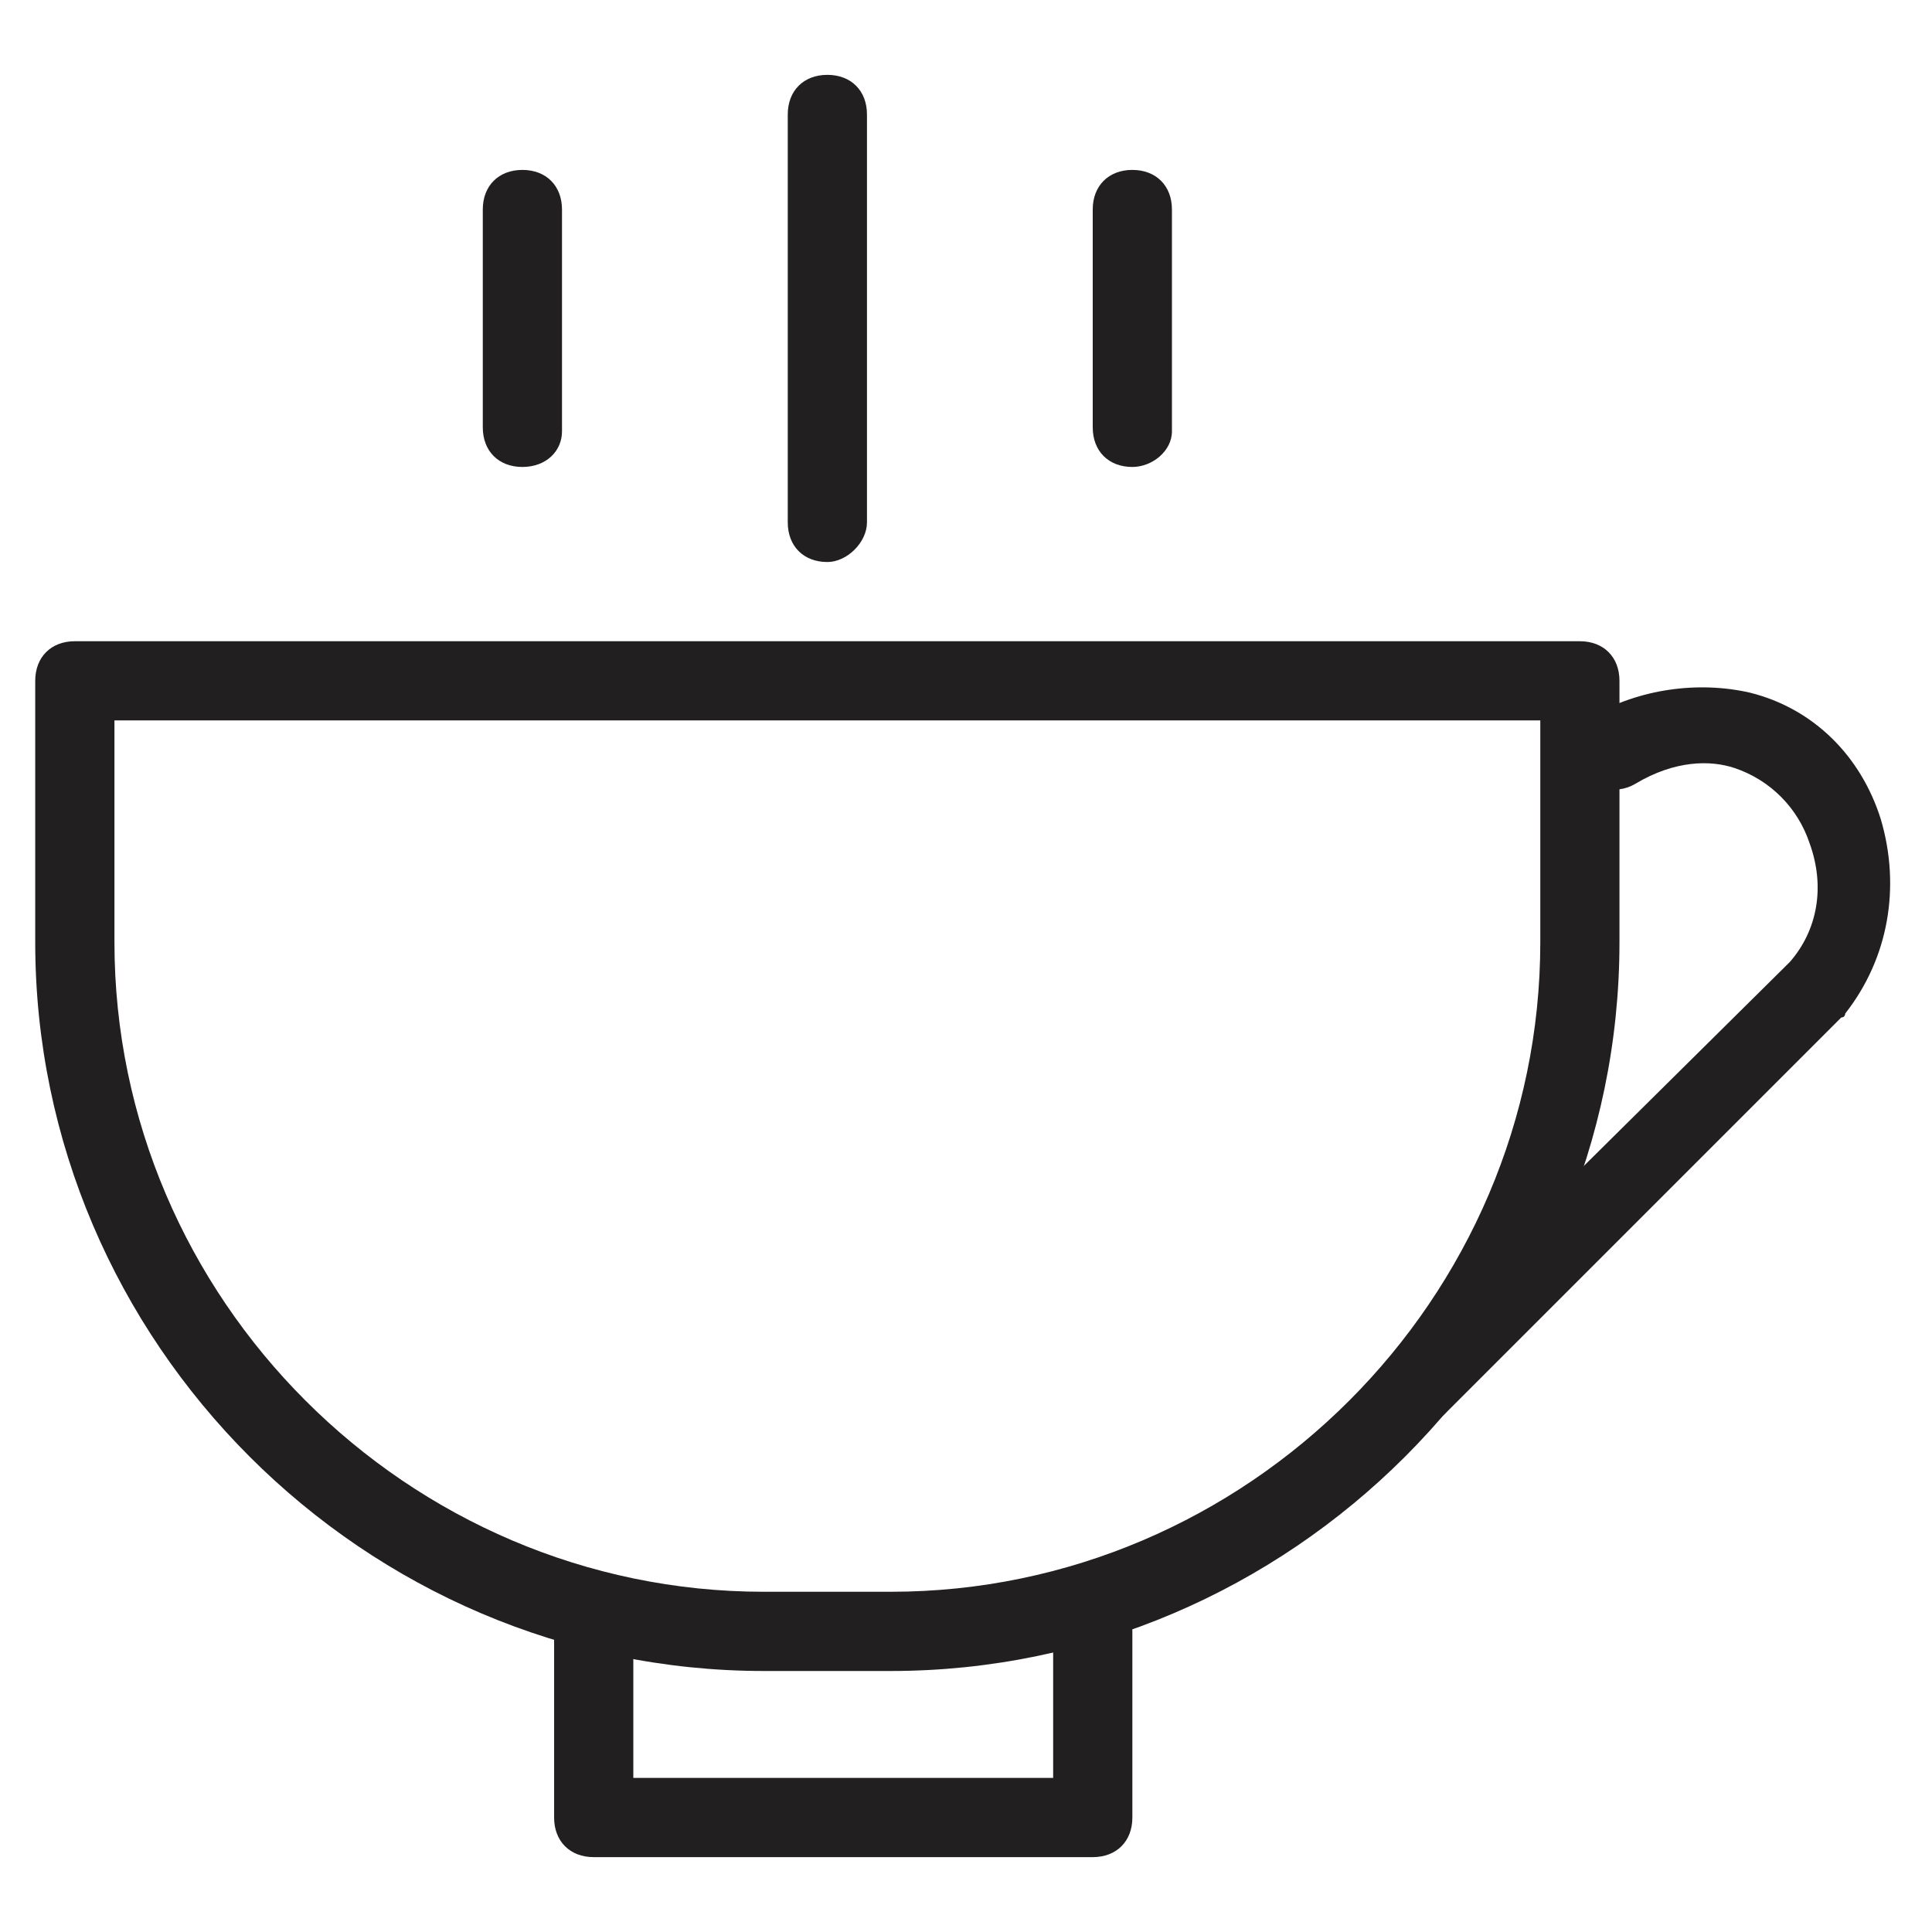 <?xml version="1.0" encoding="UTF-8"?>
<!-- Uploaded to: ICON Repo, www.iconrepo.com, Generator: ICON Repo Mixer Tools -->
<svg width="800px" height="800px" version="1.1" viewBox="144 144 512 512" xmlns="http://www.w3.org/2000/svg">
 <g fill="#221f20">
  <path d="m380.05 586.83h-33.586c-106.01 0-193.13-87.117-193.13-193.13v-69.273c0-6.297 4.199-10.496 10.496-10.496h398.85c6.297 0 10.496 4.199 10.496 10.496v69.273c0.004 106.01-87.113 193.13-193.12 193.13zm-205.72-251.91v58.777c0 94.465 77.672 172.14 172.14 172.14h33.586c94.465 0 172.14-77.672 172.14-172.14v-58.777z"/>
  <path d="m519.65 521.75c-3.148 0-5.246-1.051-7.348-3.148-4.199-4.199-4.199-10.496 0-14.695l106.01-104.96c7.348-8.398 9.445-19.941 5.246-31.488-3.148-9.445-10.496-16.793-19.941-19.941-6.297-2.098-15.742-2.098-26.238 4.199-5.246 3.148-11.547 1.051-14.695-3.148-3.148-5.246-1.051-11.547 3.148-14.695 12.594-7.348 28.34-9.445 41.984-6.297 16.793 4.199 29.391 16.793 34.637 33.586 5.246 17.844 2.098 36.734-9.445 51.43 0 0 0 1.051-1.051 1.051l-104.96 104.96c-2.098 2.098-5.246 3.148-7.348 3.148z"/>
  <path d="m433.59 636.16h-132.25c-6.297 0-10.496-4.199-10.496-10.496v-49.332c0-6.297 4.199-10.496 10.496-10.496 6.297 0 10.496 4.199 10.496 10.496v38.836h111.26v-38.836c0-6.297 4.199-10.496 10.496-10.496 6.297 0 10.496 4.199 10.496 10.496v49.332c0 6.297-4.199 10.496-10.496 10.496z"/>
  <path d="m282.44 267.75c-6.297 0-10.496-4.199-10.496-10.496v-57.73c0-6.297 4.199-10.496 10.496-10.496s10.496 4.199 10.496 10.496v58.777c0 5.25-4.195 9.449-10.496 9.449z"/>
  <path d="m363.26 292.94c-6.297 0-10.496-4.199-10.496-10.496v-108.11c0-6.297 4.199-10.496 10.496-10.496s10.496 4.199 10.496 10.496v108.11c0 5.25-5.246 10.496-10.496 10.496z"/>
  <path d="m444.08 267.75c-6.297 0-10.496-4.199-10.496-10.496v-57.73c0-6.297 4.199-10.496 10.496-10.496s10.496 4.199 10.496 10.496v58.777c0 5.25-5.25 9.449-10.496 9.449z"/>
 </g>
</svg>